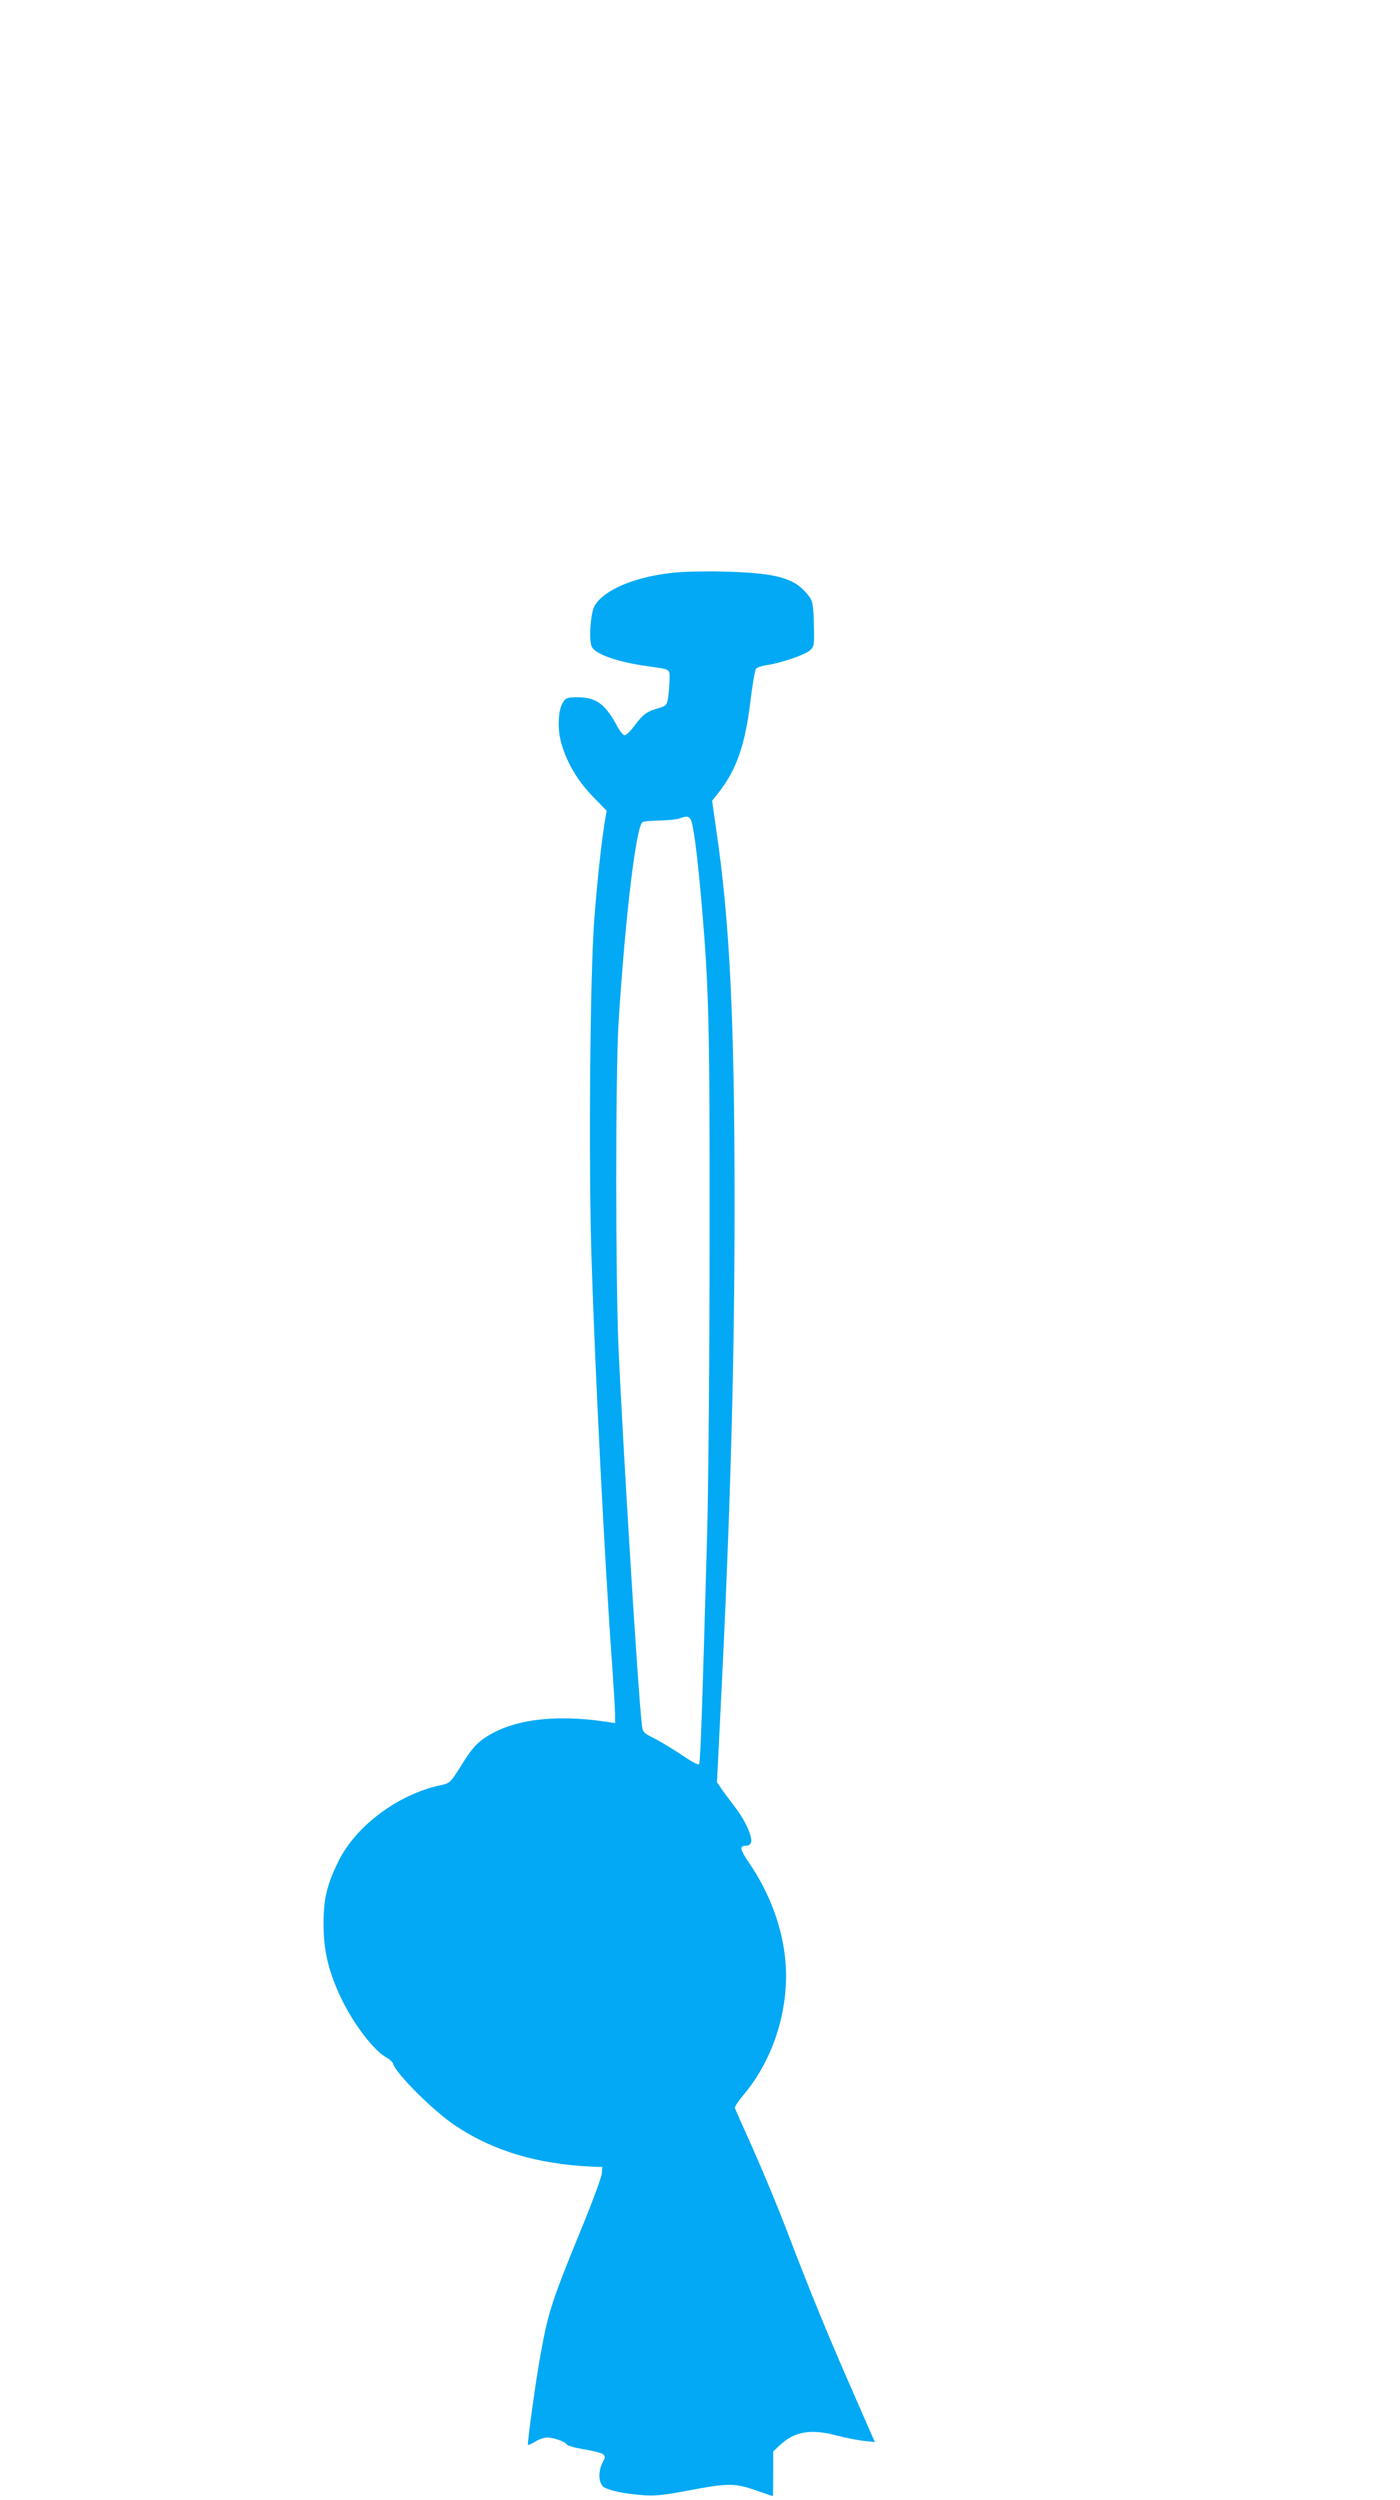 <?xml version="1.0" standalone="no"?>
<!DOCTYPE svg PUBLIC "-//W3C//DTD SVG 20010904//EN"
 "http://www.w3.org/TR/2001/REC-SVG-20010904/DTD/svg10.dtd">
<svg version="1.0" xmlns="http://www.w3.org/2000/svg"
 width="717pt" height="1280pt" viewBox="0 0 717 1280"
 preserveAspectRatio="xMidYMid meet">
<g transform="translate(0,1280) scale(0.1,-0.1)"
fill="#03a9f4" stroke="none">
<path d="M3463 9869 c-202 -18 -368 -86 -418 -171 -21 -36 -30 -179 -14 -210
20 -38 131 -77 279 -98 127 -18 120 -14 119 -68 0 -26 -4 -67 -7 -91 -6 -41
-10 -45 -47 -56 -63 -18 -82 -32 -125 -90 -25 -33 -45 -52 -54 -49 -7 3 -26
27 -40 55 -59 107 -105 139 -200 139 -49 0 -58 -3 -73 -26 -25 -39 -29 -139
-8 -210 28 -99 84 -193 161 -272 l71 -73 -9 -52 c-19 -117 -39 -306 -54 -498
-22 -278 -30 -1239 -15 -1728 18 -586 68 -1573 106 -2096 8 -114 15 -228 15
-252 l0 -45 -47 7 c-266 40 -486 10 -622 -84 -43 -29 -68 -59 -115 -134 -59
-94 -61 -97 -109 -107 -218 -46 -435 -209 -524 -390 -60 -123 -77 -193 -76
-330 1 -129 25 -231 87 -364 63 -135 171 -277 238 -312 14 -8 29 -22 32 -32
17 -53 215 -249 325 -320 194 -127 416 -192 691 -205 l55 -2 -3 -33 c-1 -18
-43 -132 -93 -255 -164 -400 -180 -450 -219 -663 -24 -127 -71 -467 -66 -472
2 -2 19 6 37 17 19 12 46 21 60 21 34 0 92 -20 101 -35 4 -7 44 -18 87 -25 44
-7 88 -18 97 -24 15 -12 15 -15 0 -44 -24 -47 -21 -108 7 -126 28 -18 100 -33
197 -41 61 -5 106 -1 237 24 200 38 236 38 343 1 47 -16 86 -30 88 -30 1 0 2
52 2 114 l0 115 33 31 c77 72 160 86 297 49 41 -11 101 -22 133 -26 l58 -6
-20 44 c-10 24 -45 102 -76 174 -143 324 -236 551 -364 887 -40 104 -113 279
-162 390 -50 112 -93 208 -95 214 -3 6 16 35 41 65 161 188 244 462 215 713
-19 164 -83 332 -185 480 -46 68 -49 86 -14 86 11 0 22 7 25 15 10 26 -26 109
-76 175 -27 36 -61 81 -74 100 l-24 35 18 365 c51 1014 72 1790 72 2585 0 954
-24 1453 -94 1928 l-21 147 30 38 c92 115 138 243 165 462 11 91 24 170 30
176 5 7 30 15 56 19 75 11 196 53 221 76 21 20 22 27 19 134 -2 96 -6 118 -24
141 -68 92 -157 119 -414 127 -96 3 -216 1 -267 -4z m75 -1266 c14 -28 35
-193 56 -438 37 -431 41 -616 40 -1710 0 -594 -6 -1267 -12 -1495 -26 -931
-35 -1185 -42 -1193 -4 -5 -44 17 -89 48 -45 30 -109 69 -141 85 -58 29 -59
30 -64 82 -20 182 -92 1350 -118 1908 -16 364 -16 1414 0 1675 35 552 90 1005
123 1026 6 4 47 7 90 8 43 1 89 6 101 11 34 13 46 12 56 -7z"/>
</g>
</svg>
